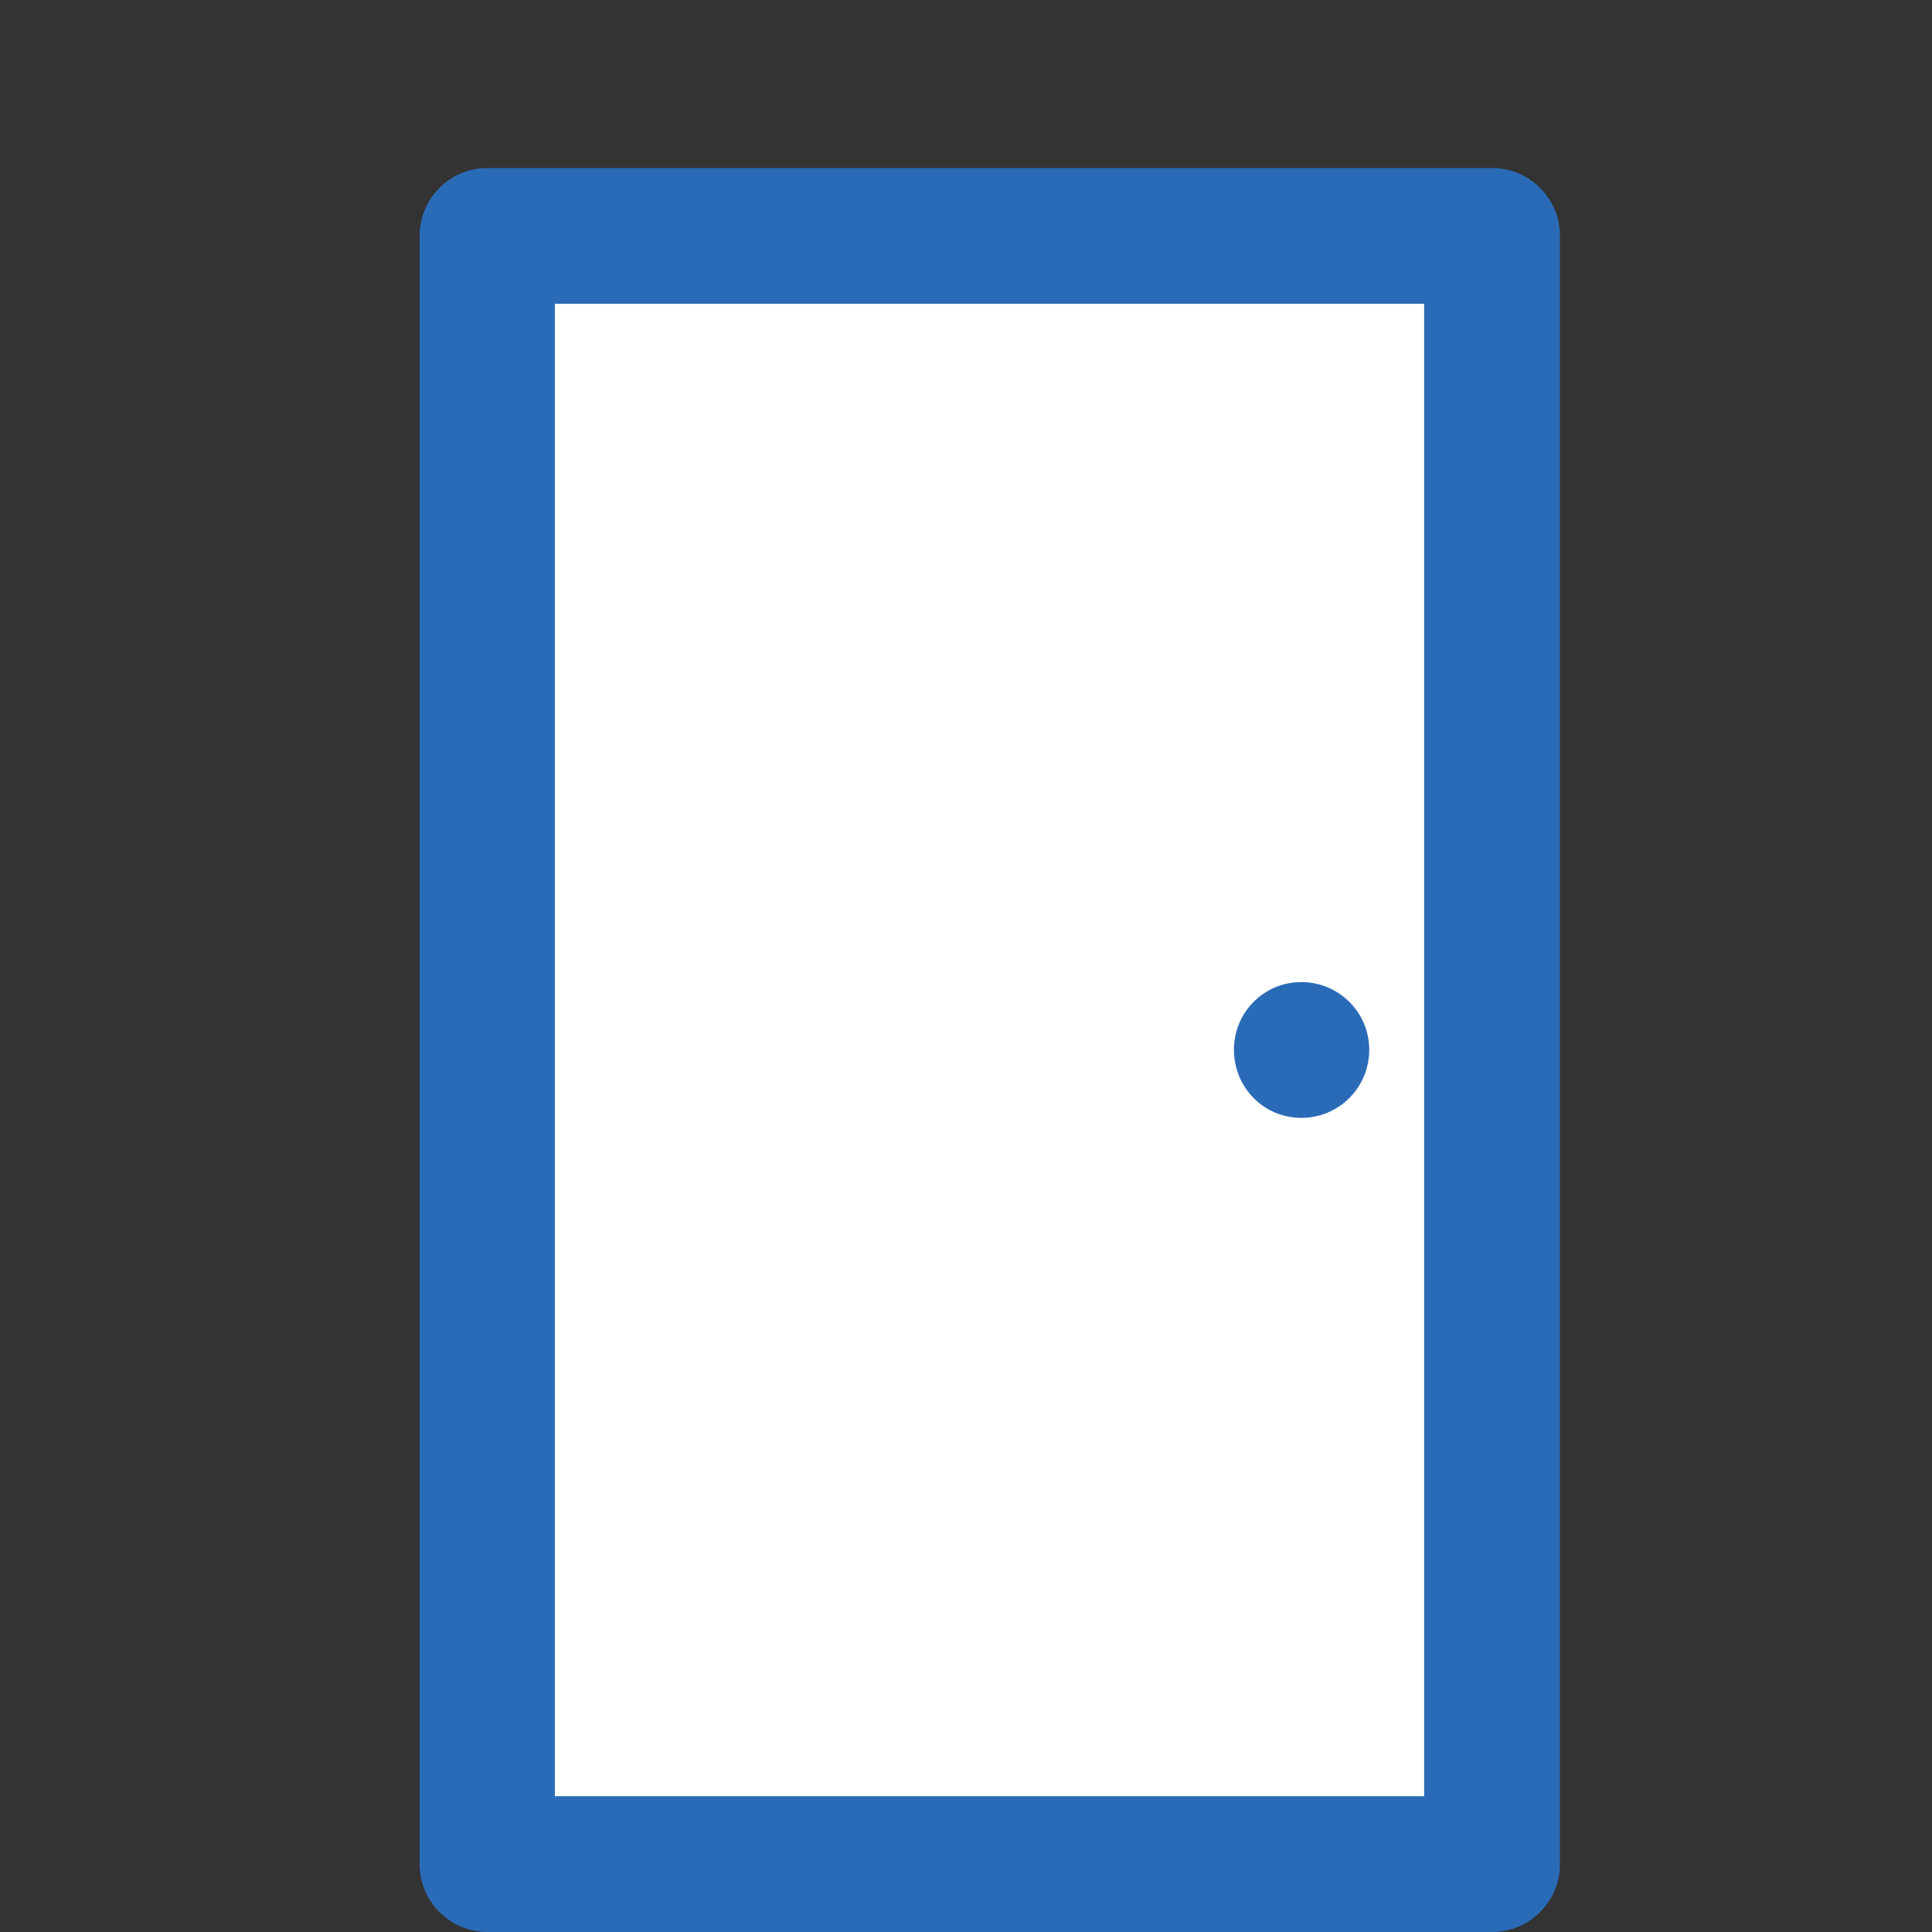 <?xml version="1.0" encoding="utf-8"?>
<!-- Generator: Adobe Illustrator 16.0.0, SVG Export Plug-In . SVG Version: 6.00 Build 0)  -->
<!DOCTYPE svg PUBLIC "-//W3C//DTD SVG 1.1//EN" "http://www.w3.org/Graphics/SVG/1.1/DTD/svg11.dtd">
<svg version="1.1" id="Ebene_1" xmlns="http://www.w3.org/2000/svg" xmlns:xlink="http://www.w3.org/1999/xlink" x="0px" y="0px"
	 width="115px" height="115px" viewBox="0 0 115 115" enable-background="new 0 0 115 115" xml:space="preserve">
<rect x="0" y="0" width="115" height="115" fill="#333333" stroke="none"/>
<rect x="29.239" y="12.79" fill="#FFFFFF" stroke="#000000" stroke-width="1.625" stroke-miterlimit="10" width="60.208" height="98.673"/>
<path fill="#2A6BB7" d="M29.019,10h0.086h59.707c2.236,0,4.043,1.806,4.043,4.041v0.101v96.816c0,2.235-1.807,4.042-4.043,4.042
	h-0.113h-59.68c-2.236,0-4.042-1.807-4.042-4.042v-0.114V14.041C24.978,11.806,26.783,10,29.019,10L29.019,10z M77.462,58.458
	L77.462,58.458c-2.236,0-4.013,1.806-4.013,4.026c0,2.251,1.776,4.056,4.013,4.056s4.041-1.806,4.041-4.056
	C81.503,60.264,79.698,58.458,77.462,58.458L77.462,58.458z M84.771,18.083L84.771,18.083H33.03v88.832h51.741V18.083L84.771,18.083
	z"/>
</svg>
